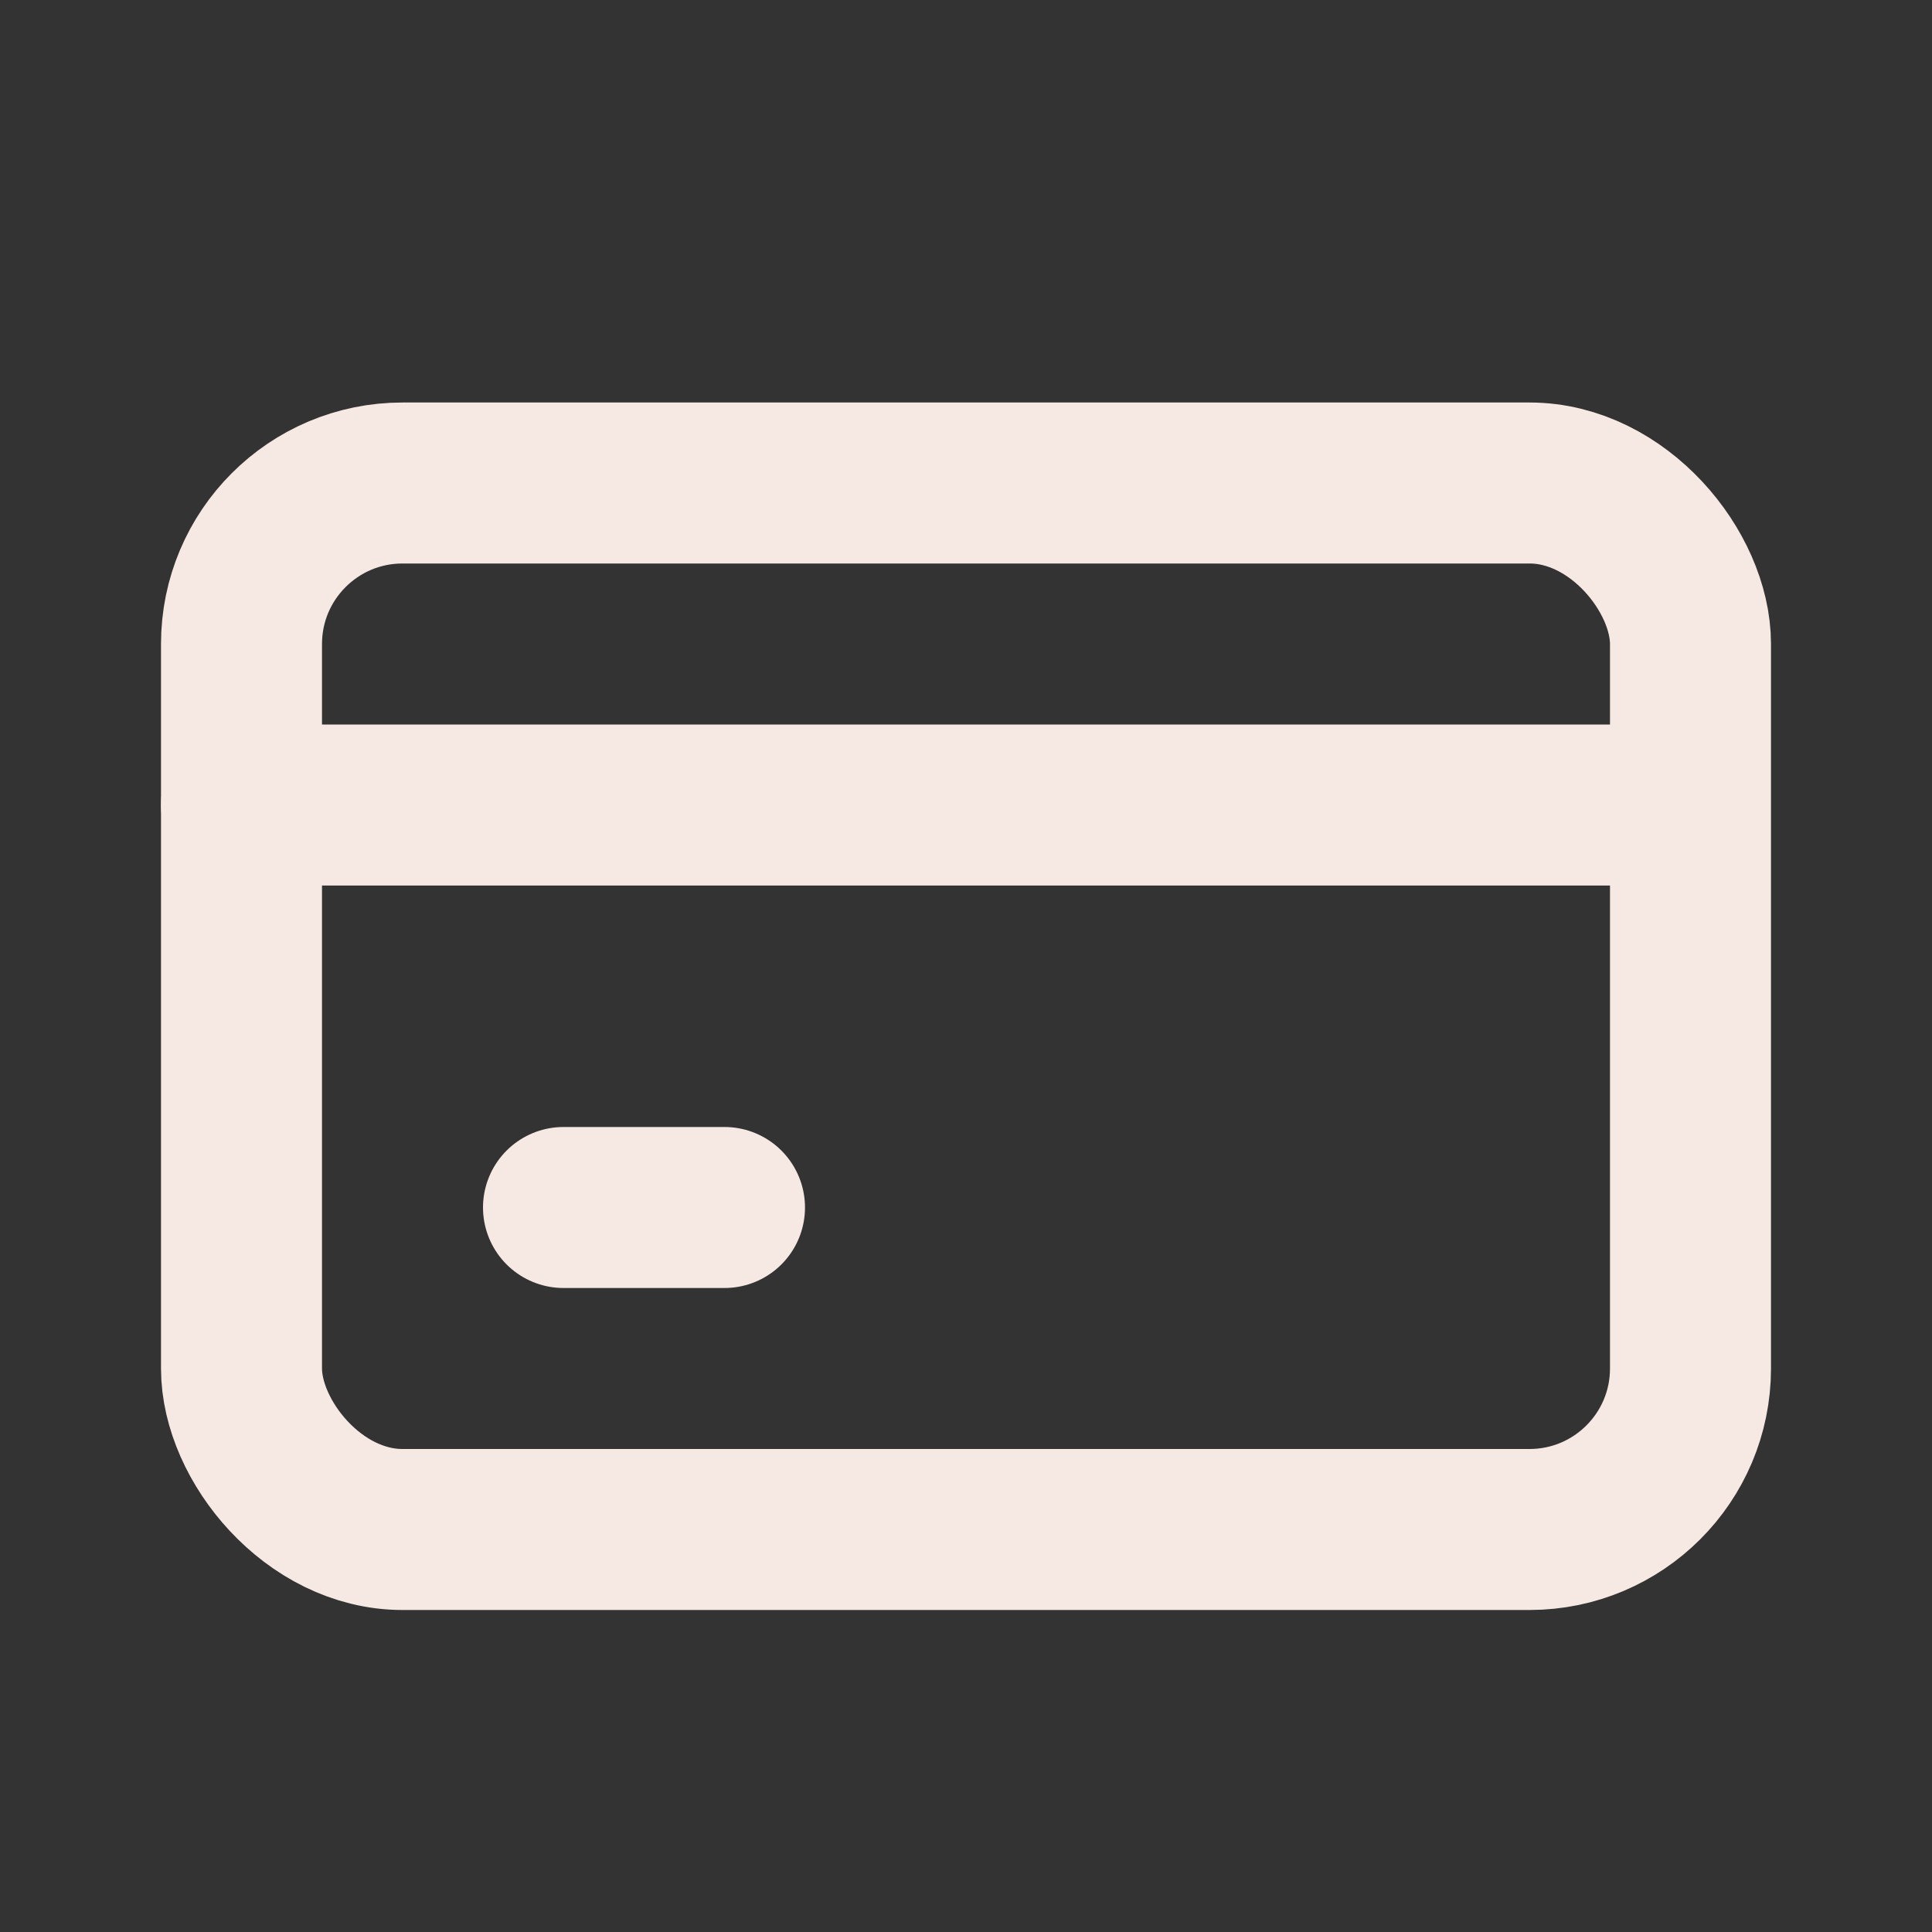 <!DOCTYPE svg PUBLIC "-//W3C//DTD SVG 1.1//EN" "http://www.w3.org/Graphics/SVG/1.1/DTD/svg11.dtd">
<!-- Uploaded to: SVG Repo, www.svgrepo.com, Transformed by: SVG Repo Mixer Tools -->
<svg width="64px" height="64px" viewBox="0 0 24 24" fill="none" xmlns="http://www.w3.org/2000/svg">
<rect x="0" y="0" width="24" height="24" fill="#333333" stroke="none"/>
<g id="SVGRepo_bgCarrier" stroke-width="0"/>
<g id="SVGRepo_tracerCarrier" stroke-linecap="round" stroke-linejoin="round"/>
<g id="SVGRepo_iconCarrier"> <rect x="3" y="6" width="18" height="13" rx="2" stroke="#F6E9E4" stroke-width="2" stroke-linecap="round" stroke-linejoin="round"/> <path d="M3 10H20.5" stroke="#F6E9E4" stroke-width="2" stroke-linecap="round" stroke-linejoin="round"/> <path d="M7 15H9" stroke="#F6E9E4" stroke-width="2" stroke-linecap="round" stroke-linejoin="round"/> </g>
</svg>